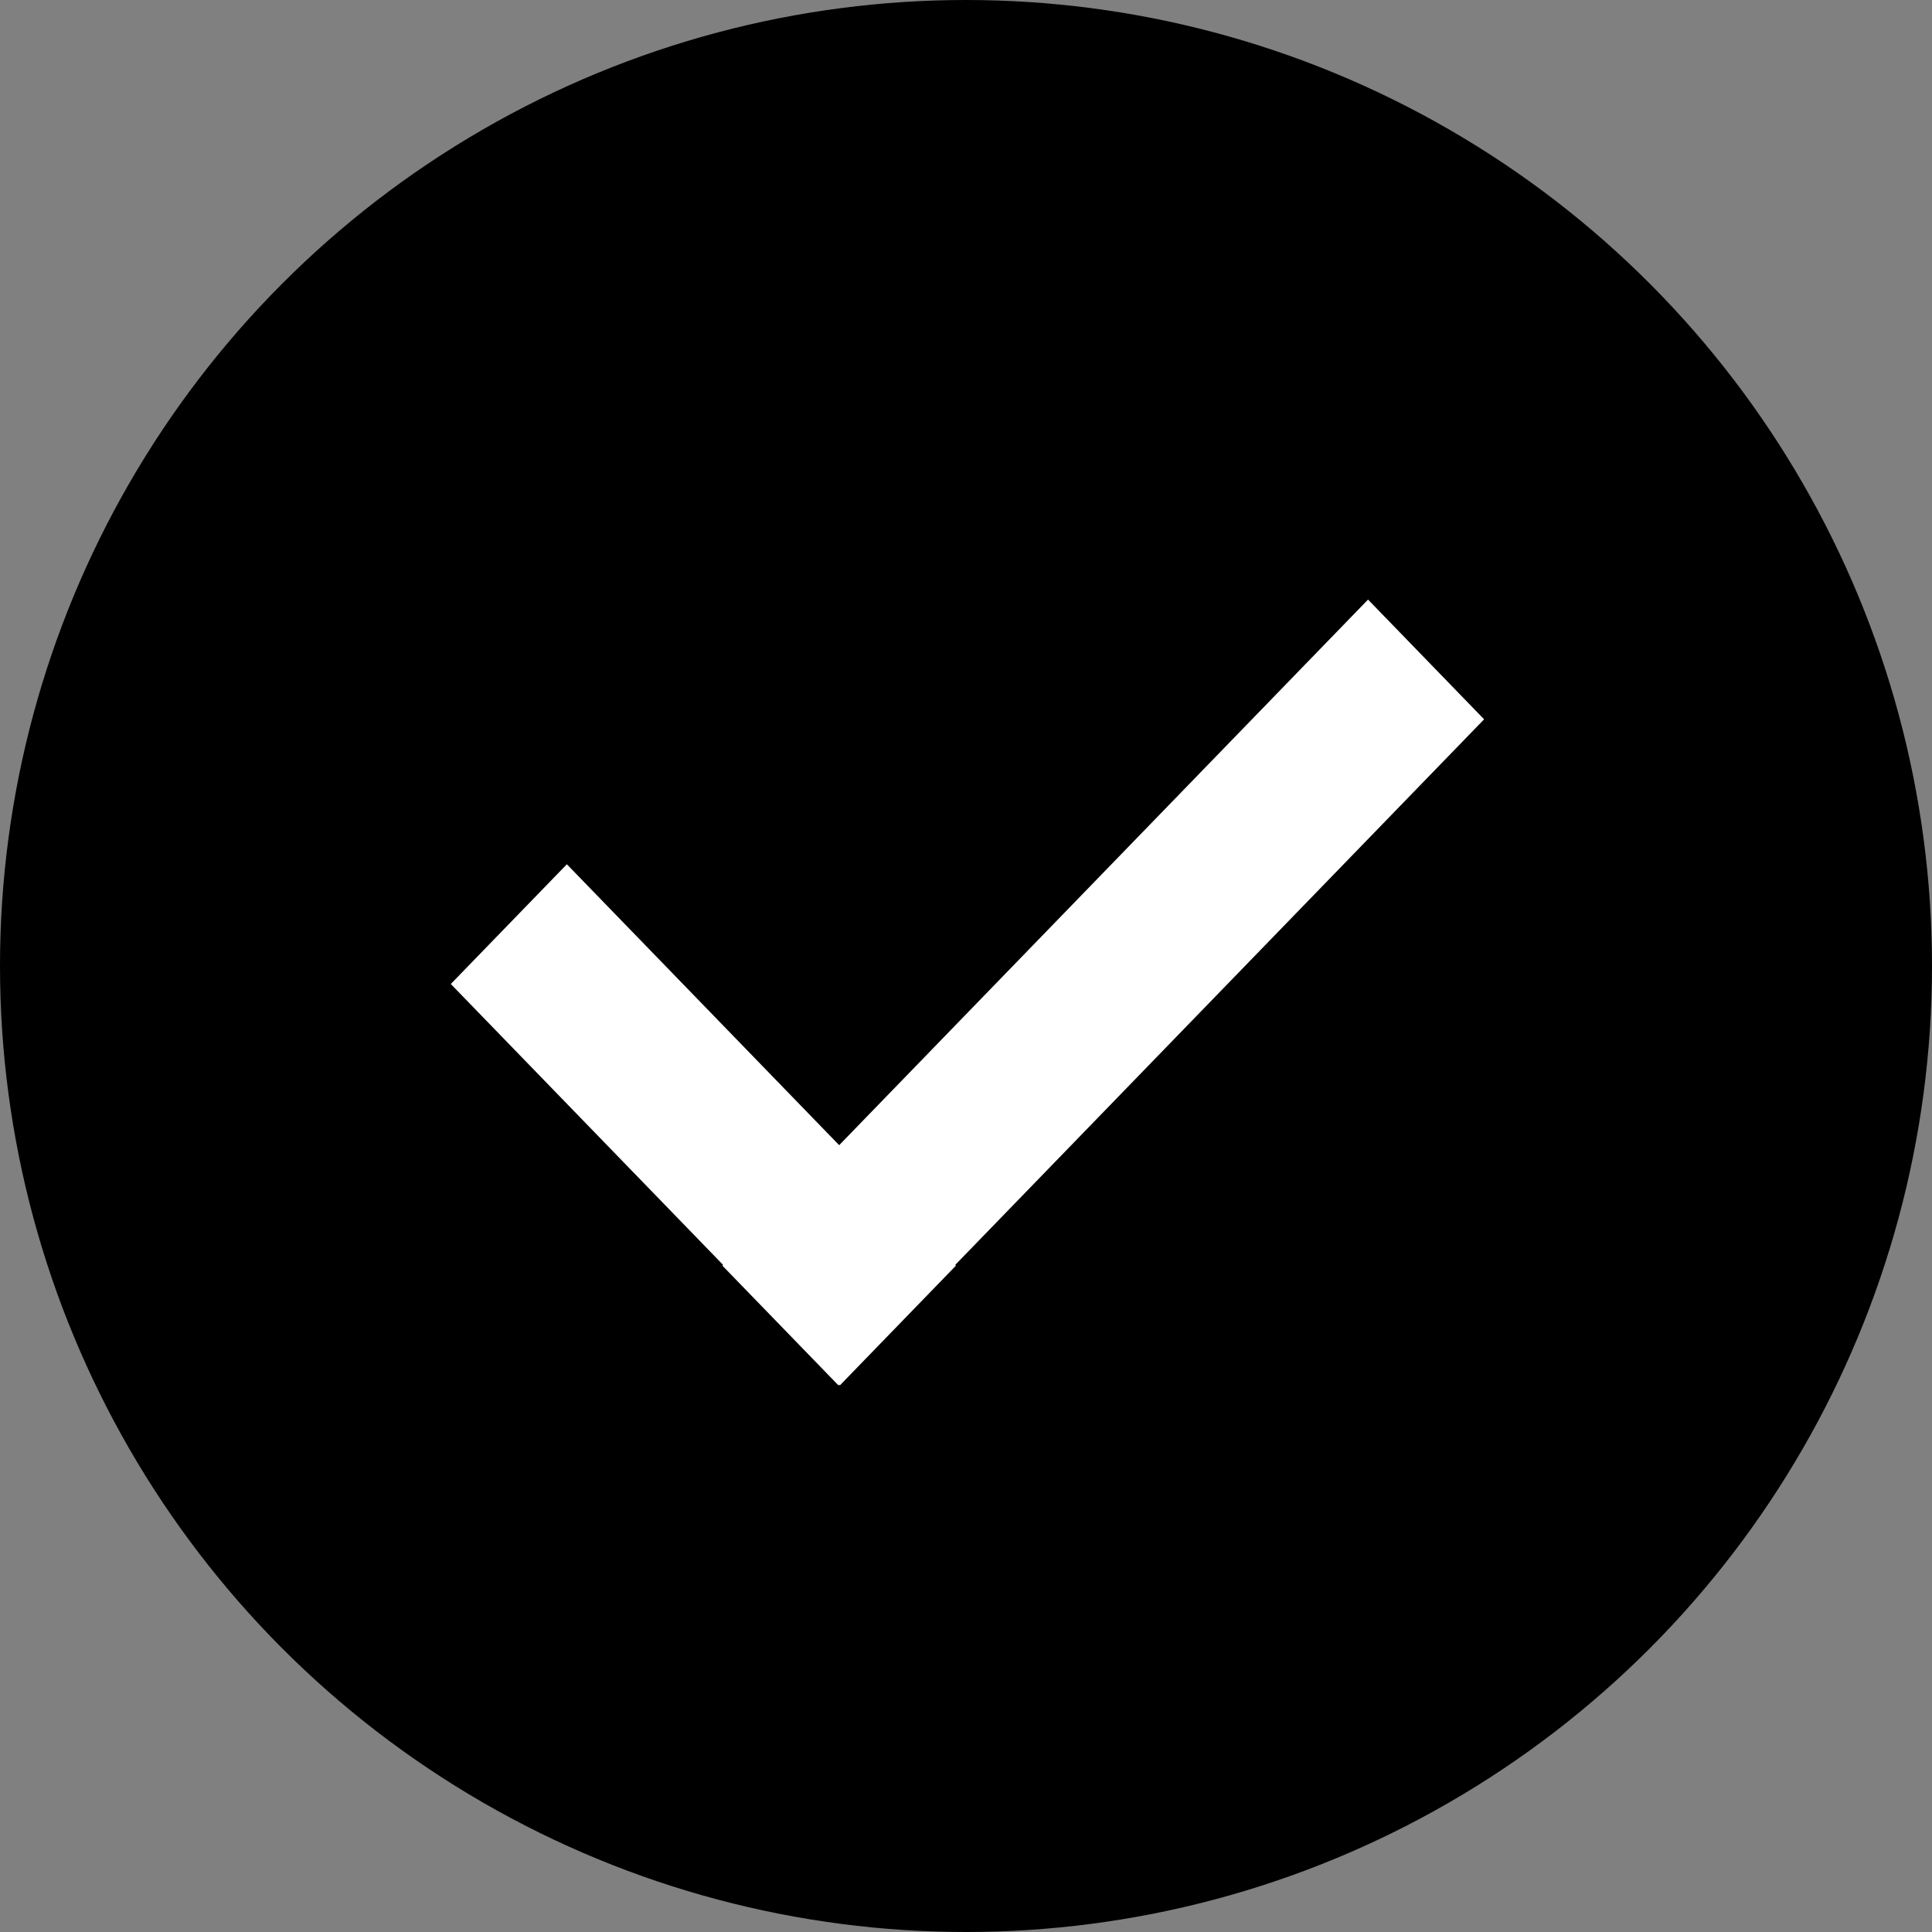 <svg width="32" height="32" viewBox="0 0 32 32" fill="none" xmlns="http://www.w3.org/2000/svg">
<rect x="0" y="0" width="32" height="32" fill="#808080" stroke="none"/>
<circle cx="16" cy="16" r="16" fill="black"/>
<rect width="9.259" height="2.762" transform="matrix(0.696 0.718 -0.696 0.718 9.389 14.315)" fill="white"/>
<rect width="15.365" height="2.762" transform="matrix(0.696 -0.718 0.696 0.718 11.965 20.963)" fill="white"/>
</svg>

